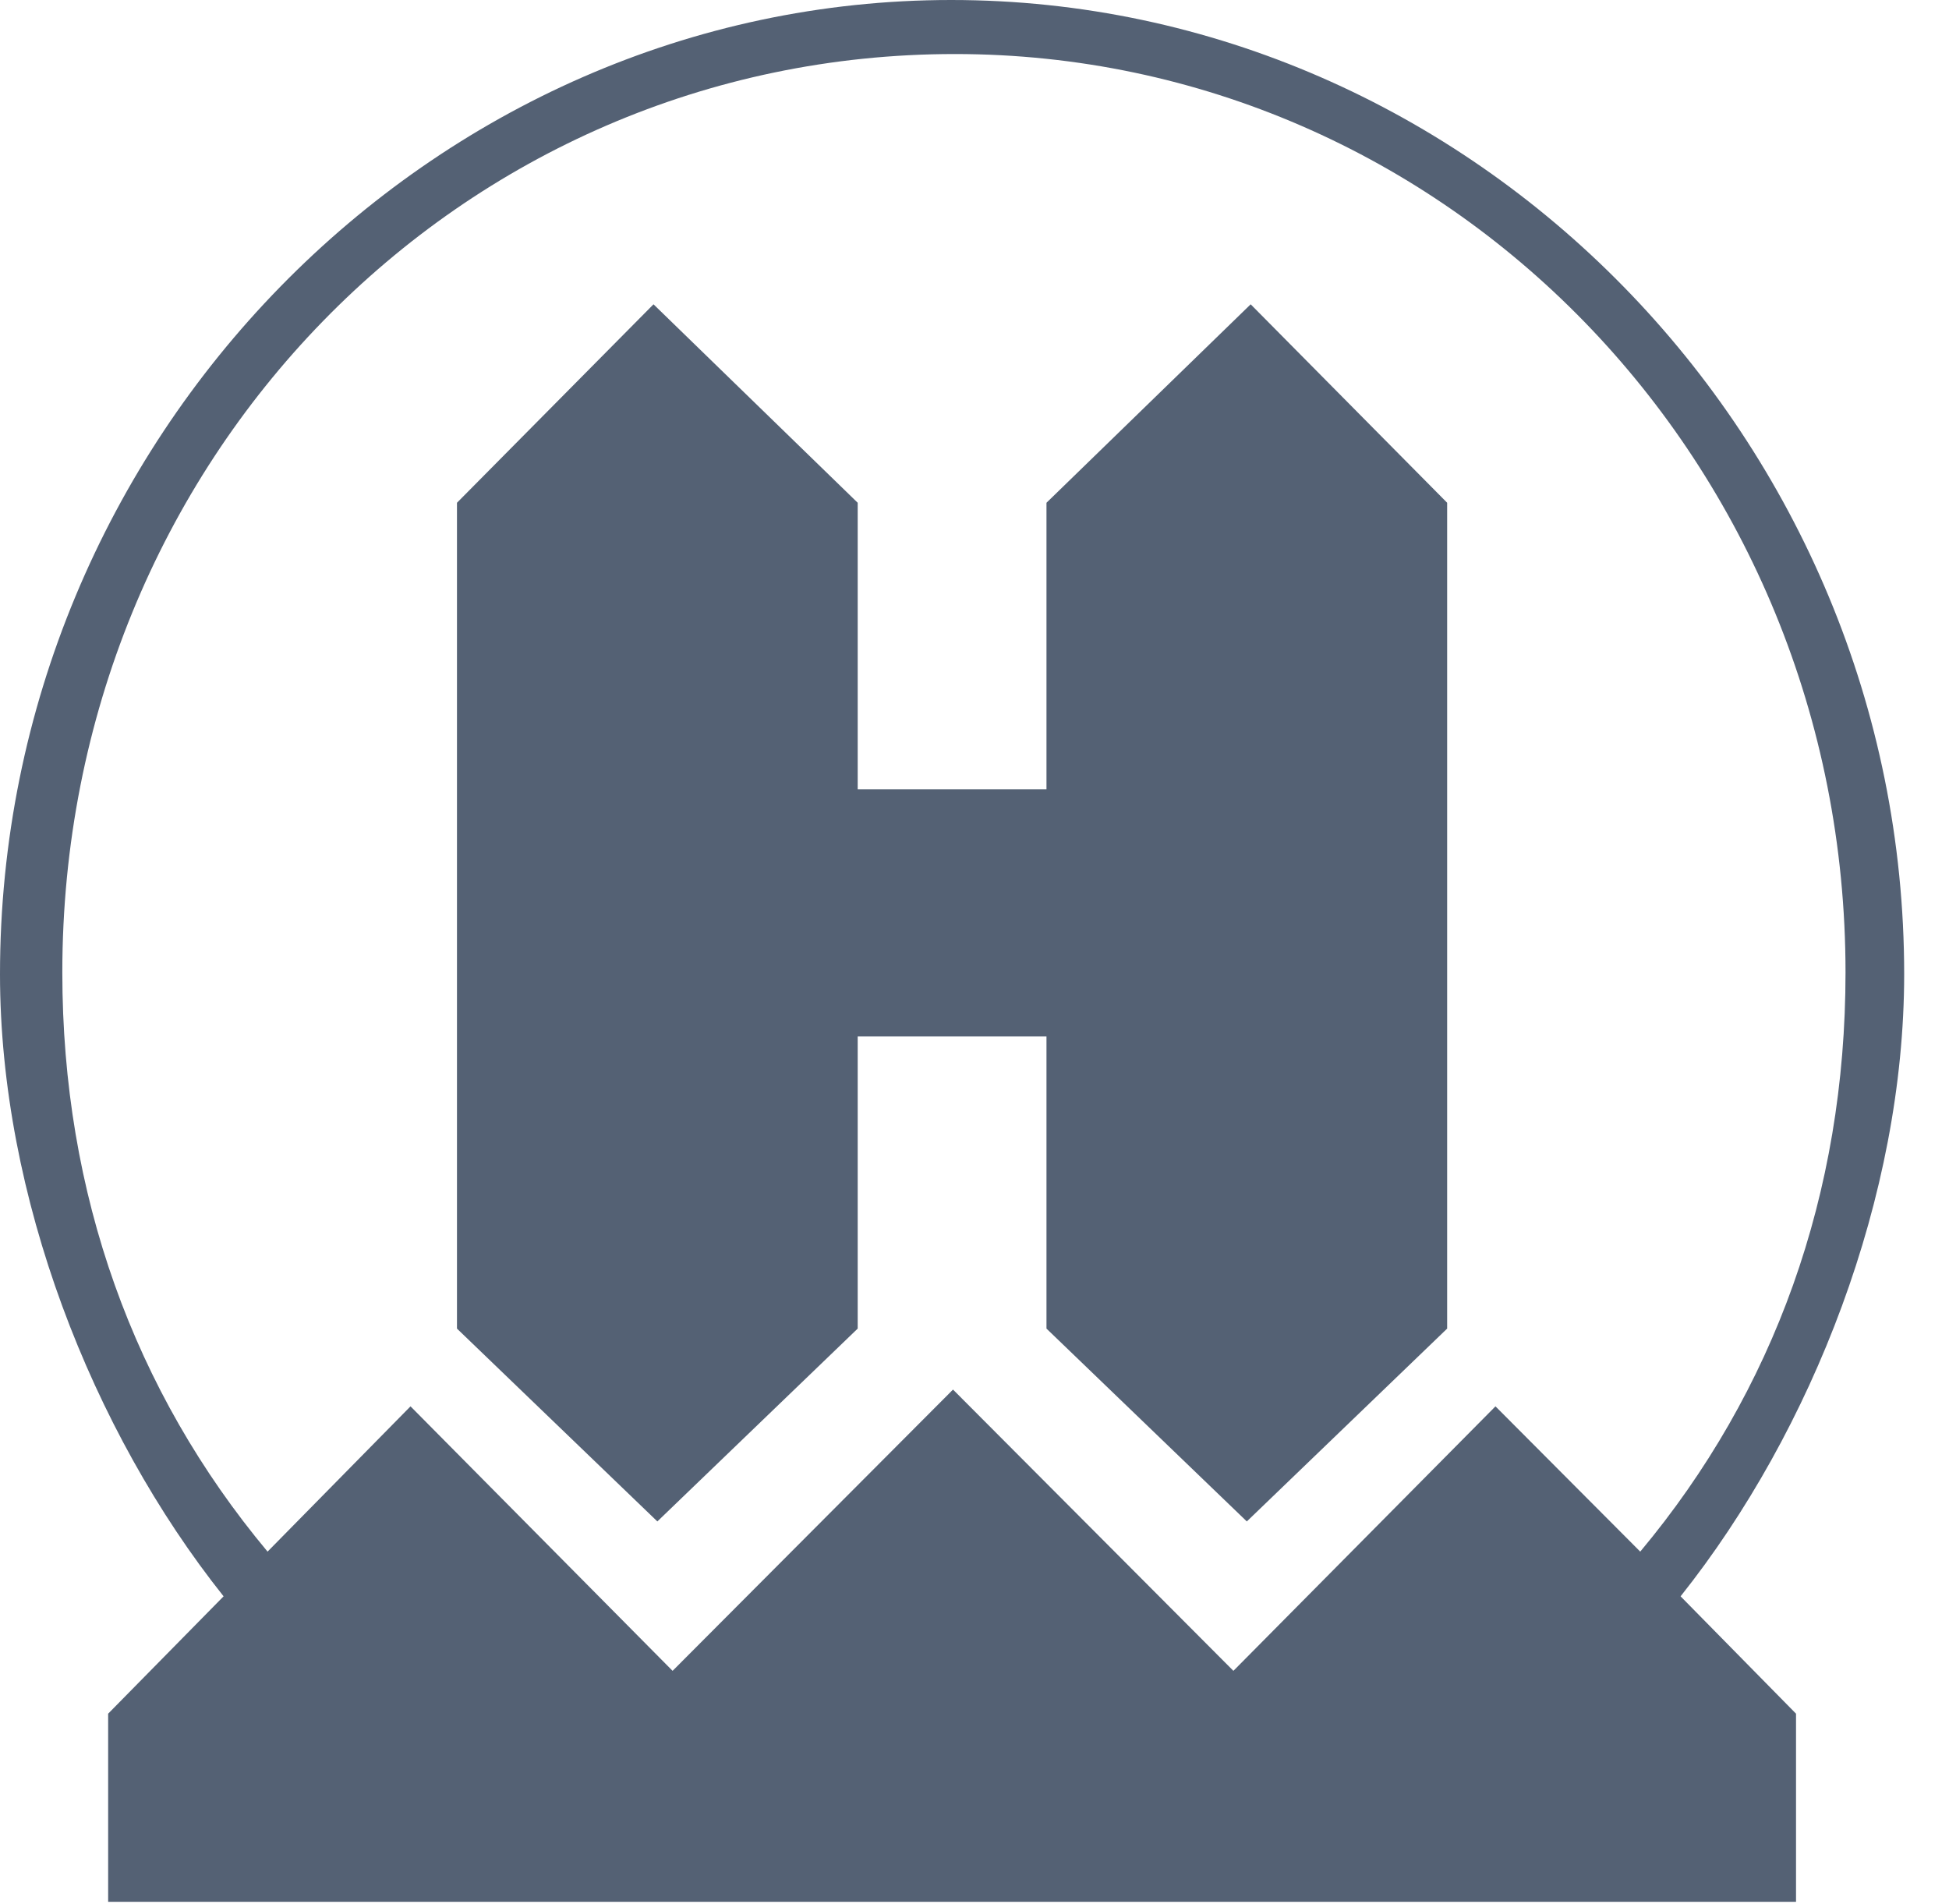 <svg width="43" height="42" viewBox="0 0 43 42" fill="none" xmlns="http://www.w3.org/2000/svg">
<path fill-rule="evenodd" clip-rule="evenodd" d="M23.088 11.091V17.412H18.923V11.091L14.418 6.713L10.082 11.091V29.309L14.503 33.563L18.923 29.309V22.864H23.088V29.309L27.508 33.563L31.928 29.309V11.091L27.593 6.713L23.088 11.091Z" fill="#546174"/>
<path fill-rule="evenodd" clip-rule="evenodd" d="M39.625 40.393V37.804L37.078 35.215C39.989 31.558 42.011 26.381 42.011 21.491C42.011 9.698 32.509 0 20.985 0C9.502 0 0 9.698 0 21.491C0 26.381 2.022 31.558 4.933 35.215L2.386 37.804V40.393L2.386 41.954H39.625V40.393ZM32.994 31.024L27.212 36.859L21.026 30.654L14.839 36.859L9.057 31.024L5.903 34.229C2.952 30.695 1.375 26.34 1.375 21.45C1.375 10.15 10.149 1.192 21.066 1.192C31.902 1.192 40.717 10.191 40.717 21.45C40.717 26.34 39.14 30.695 36.188 34.229L32.994 31.024Z" fill="#546174"/>
</svg>
